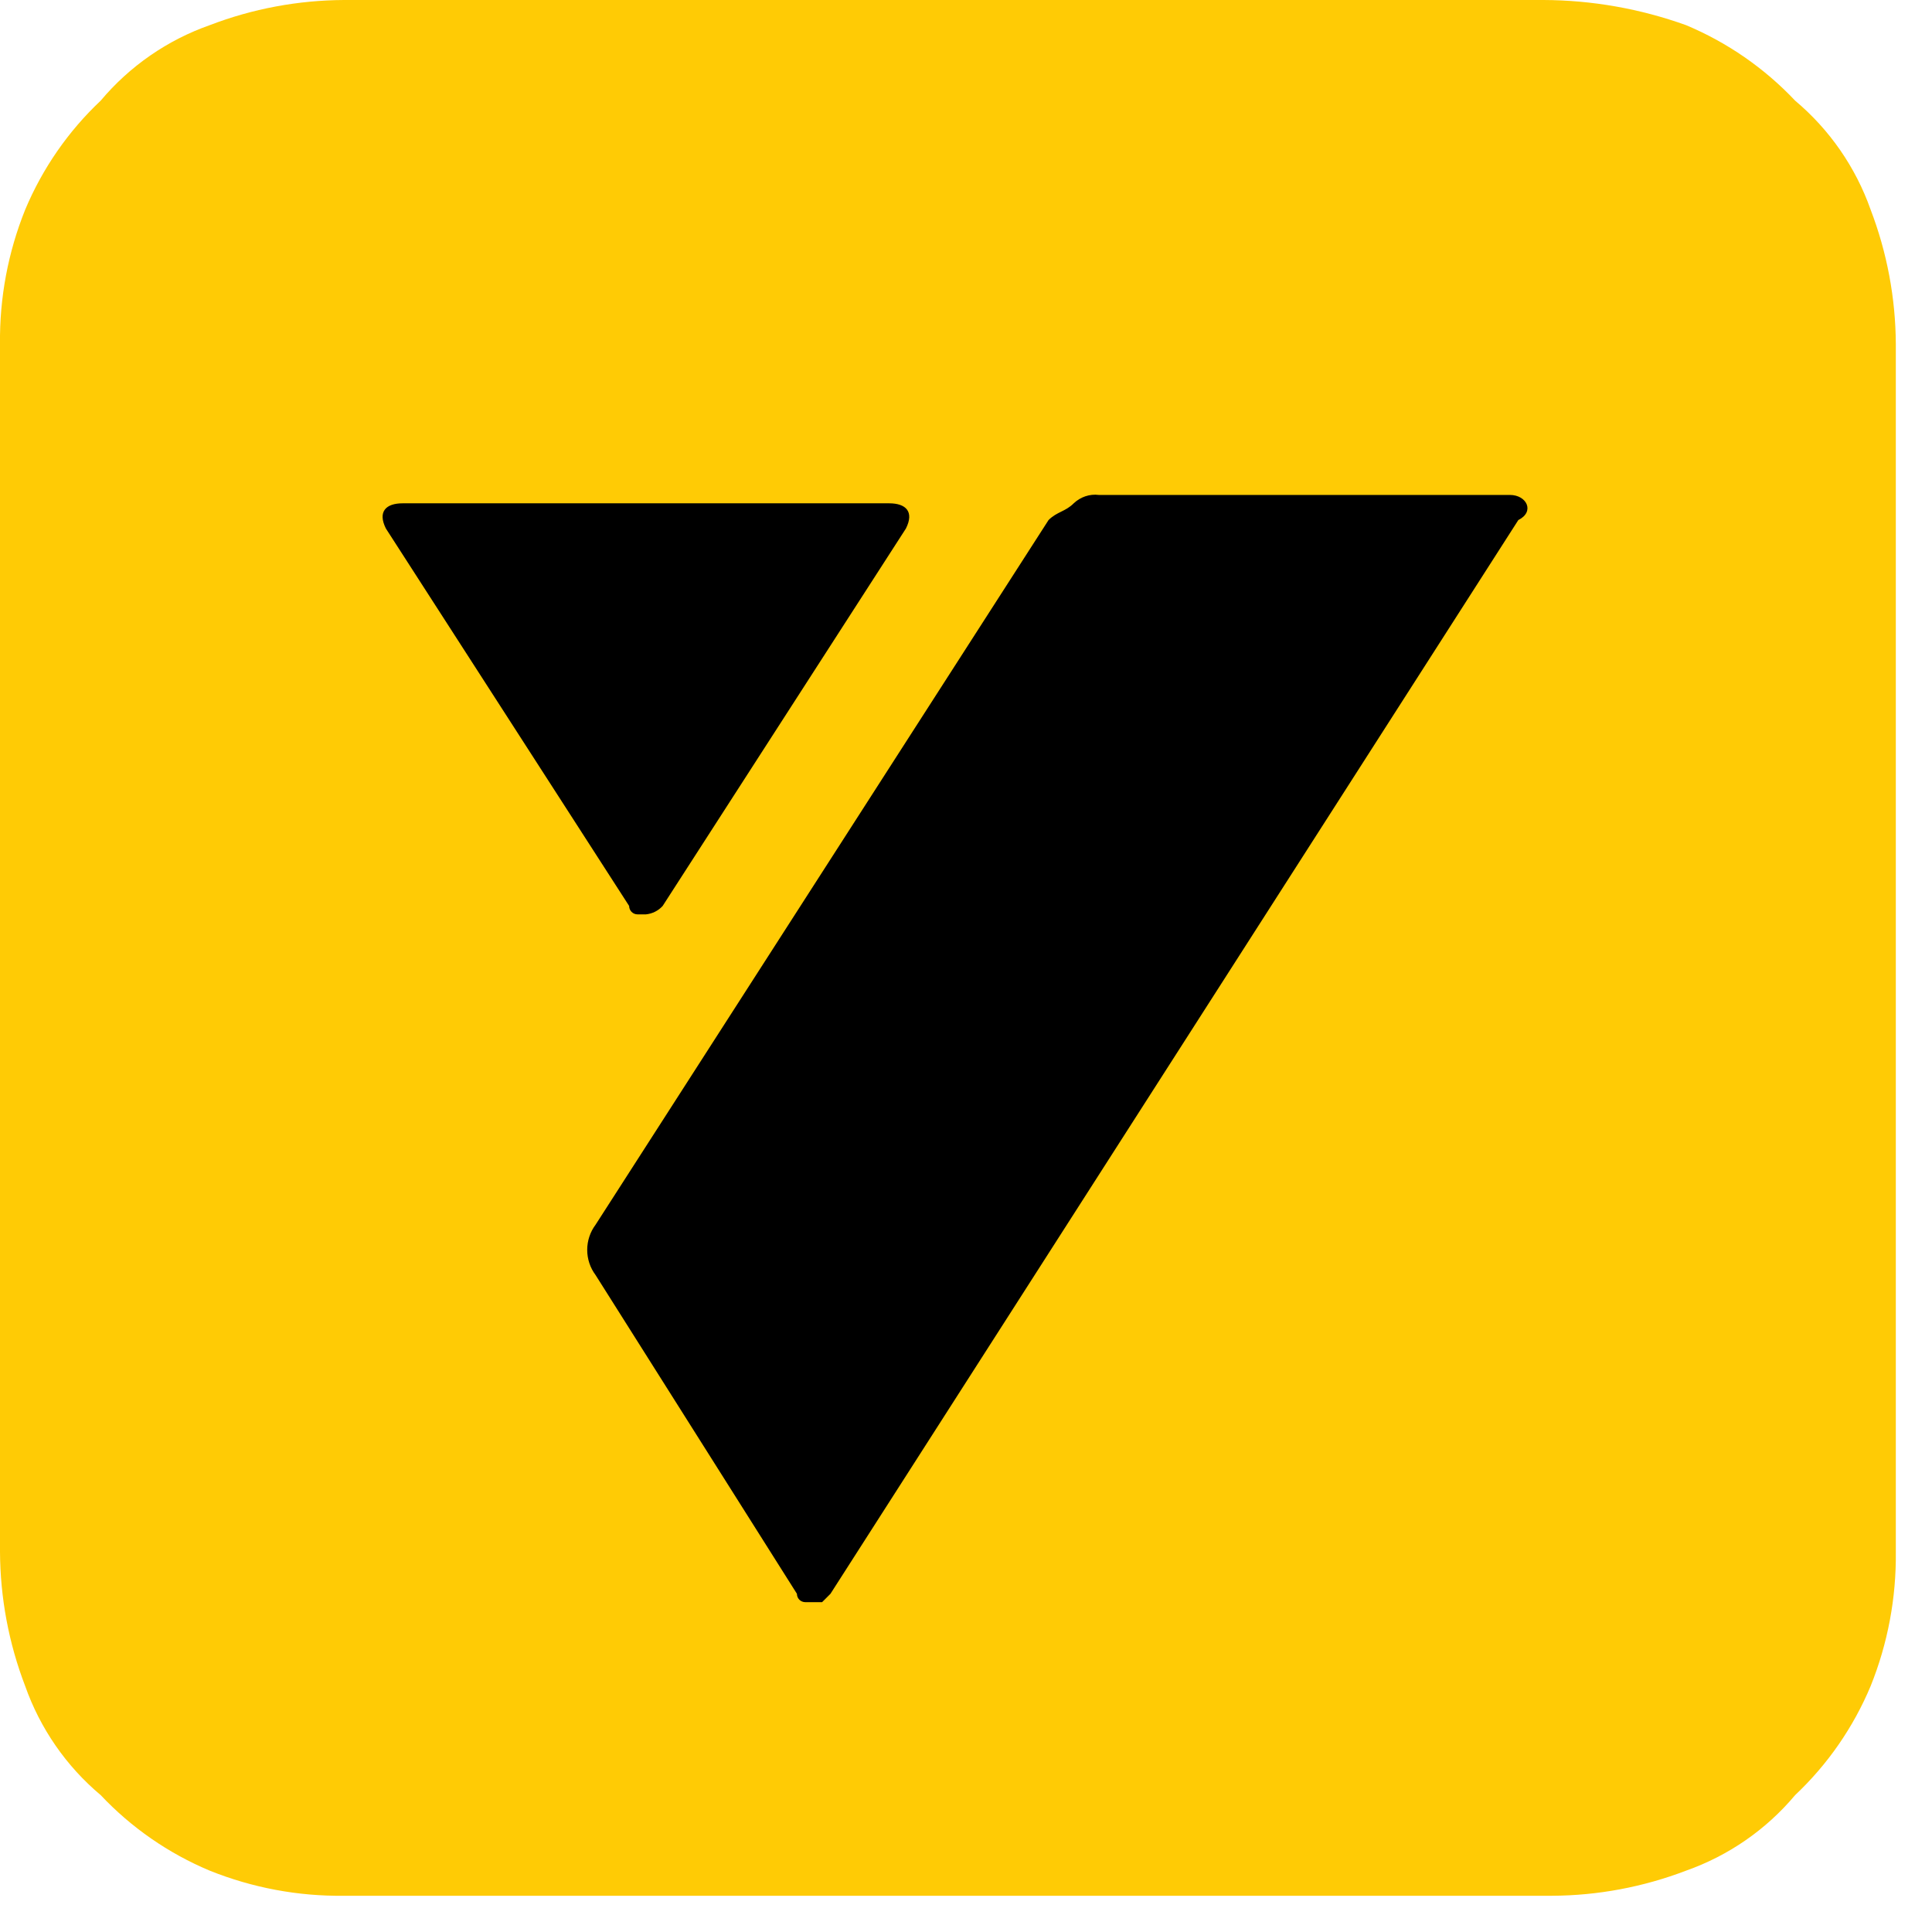 <?xml version="1.0" encoding="UTF-8"?> <svg xmlns="http://www.w3.org/2000/svg" width="33" height="33" viewBox="0 0 33 33" fill="none"> <path d="M26.364 0H5.875C5.091 0.004 4.314 0.149 3.582 0.43C2.857 0.685 2.214 1.131 1.72 1.719C1.164 2.243 0.725 2.878 0.43 3.582C0.137 4.31 -0.009 5.089 0 5.875V26.507C0.004 27.291 0.149 28.067 0.43 28.799C0.686 29.524 1.131 30.168 1.72 30.662C2.243 31.217 2.878 31.657 3.582 31.952C4.311 32.245 5.09 32.391 5.875 32.381H26.507C27.291 32.378 28.068 32.232 28.8 31.952C29.525 31.696 30.168 31.251 30.662 30.662C31.218 30.138 31.657 29.504 31.952 28.799C32.245 28.071 32.391 27.292 32.382 26.507V5.875C32.378 5.091 32.232 4.314 31.952 3.582C31.696 2.857 31.251 2.214 30.662 1.719C30.138 1.164 29.504 0.725 28.8 0.43C28.018 0.149 27.194 0.003 26.364 0V0Z" fill="#FFCB05"></path> <path d="M25.791 8.454H18.77C18.692 8.444 18.613 8.452 18.539 8.477C18.465 8.502 18.397 8.543 18.34 8.597C18.197 8.74 18.053 8.74 17.91 8.883L10.173 20.919C10.08 21.043 10.03 21.194 10.03 21.349C10.03 21.504 10.08 21.655 10.173 21.779L13.612 27.223C13.612 27.261 13.627 27.298 13.654 27.325C13.681 27.351 13.717 27.366 13.755 27.366H14.042L14.185 27.223L25.934 8.883C26.221 8.74 26.077 8.454 25.791 8.454Z" fill="black"></path> <path d="M11.319 15.474L15.474 9.027C15.618 8.74 15.474 8.597 15.188 8.597H6.877C6.591 8.597 6.448 8.74 6.591 9.027L10.746 15.474C10.746 15.512 10.761 15.549 10.788 15.576C10.815 15.603 10.851 15.618 10.889 15.618H11.033C11.143 15.607 11.245 15.556 11.319 15.474Z" fill="black"></path> </svg> 
